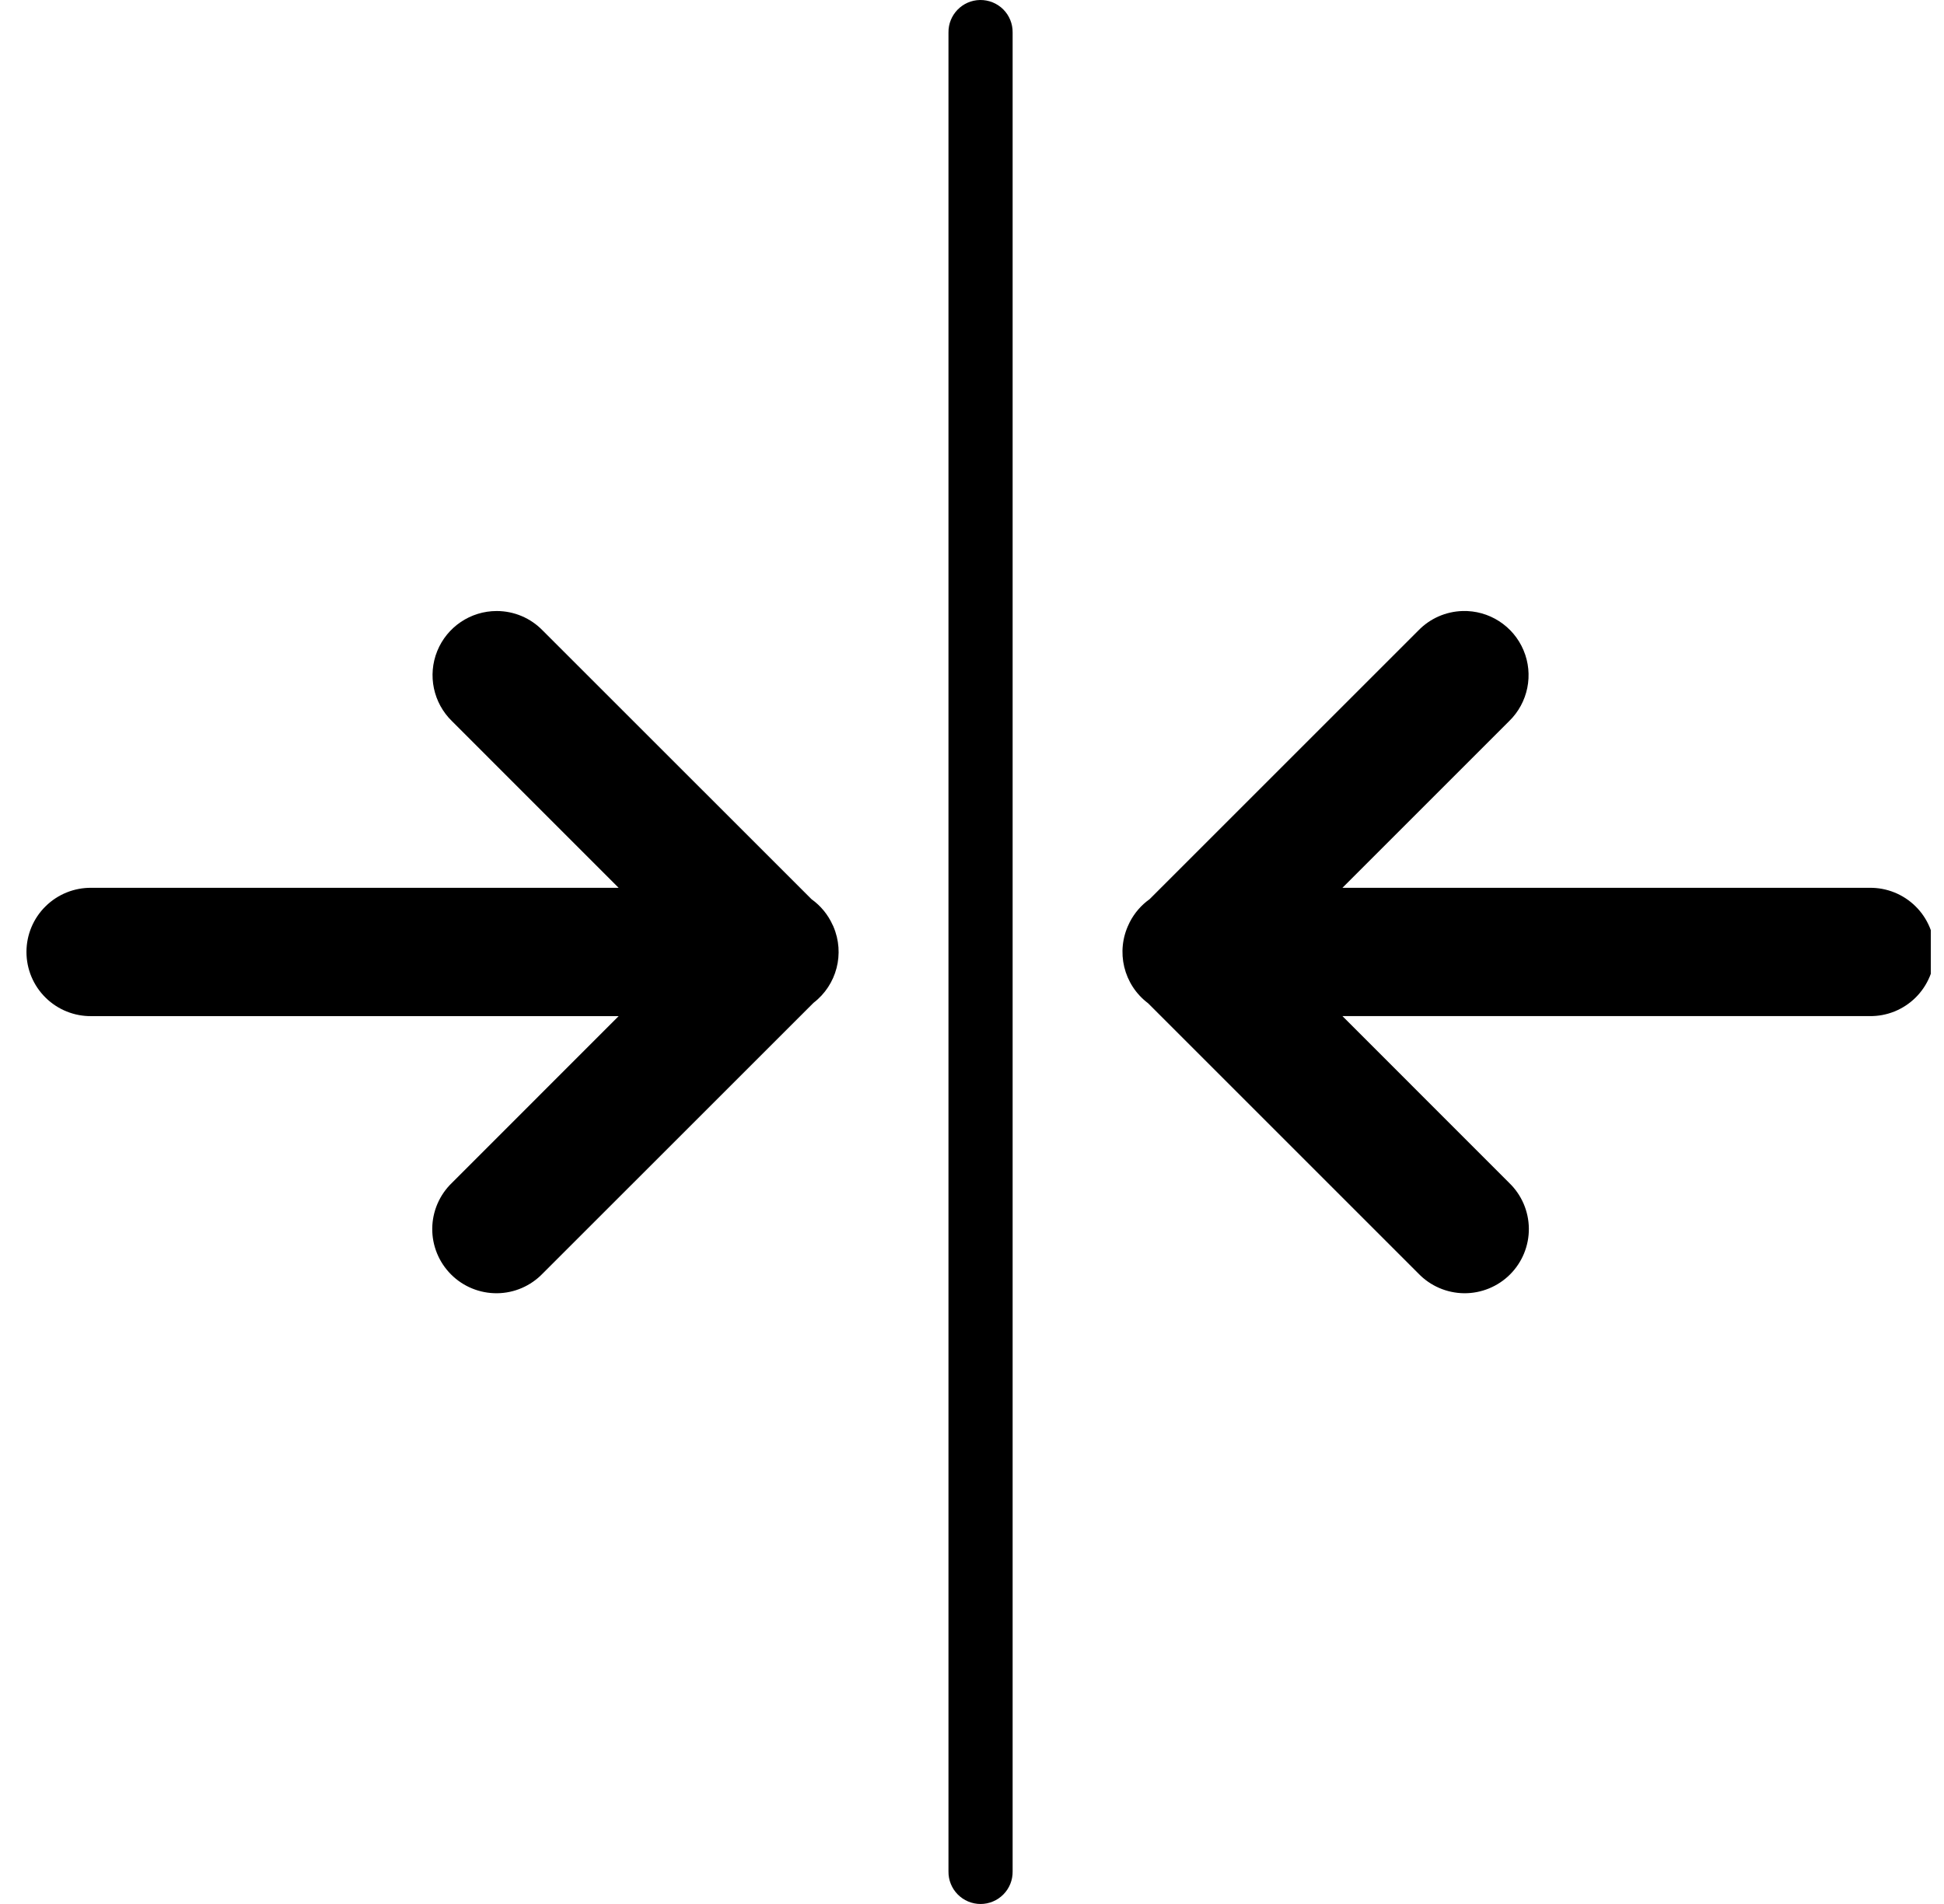 <svg width="49" height="48" viewBox="0 0 49 48" fill="none" xmlns="http://www.w3.org/2000/svg">
<g clip-path="url(#clip0_259_22908)">
<path fill-rule="evenodd" clip-rule="evenodd" d="M12.52 15.404C11.861 15.404 11.269 15.803 11.021 16.413C10.774 17.023 10.921 17.722 11.393 18.181L15.593 22.382H2.307C1.874 22.376 1.457 22.544 1.149 22.848C0.84 23.151 0.667 23.567 0.667 23.999C0.667 24.432 0.84 24.847 1.149 25.151C1.457 25.455 1.874 25.623 2.307 25.617H15.593L11.393 29.819C11.079 30.12 10.9 30.535 10.895 30.969C10.891 31.404 11.062 31.822 11.369 32.129C11.676 32.437 12.095 32.607 12.529 32.603C12.964 32.599 13.378 32.419 13.679 32.106L20.505 25.282C21.093 24.831 21.299 24.038 21.006 23.358C21.006 23.356 21.005 23.355 21.005 23.354C21.004 23.352 21.003 23.35 21.002 23.347C20.998 23.338 20.993 23.329 20.988 23.32C20.871 23.059 20.687 22.835 20.455 22.669L13.679 15.895C13.375 15.581 12.957 15.404 12.52 15.404L12.52 15.404Z" fill="black"/>
<path fill-rule="evenodd" clip-rule="evenodd" d="M36.863 15.404C36.443 15.417 36.044 15.592 35.752 15.894L28.976 22.669C28.767 22.818 28.596 23.015 28.478 23.244C28.471 23.259 28.463 23.275 28.456 23.29C28.117 23.987 28.319 24.826 28.938 25.292L35.752 32.106C36.053 32.419 36.467 32.598 36.902 32.603C37.336 32.607 37.755 32.436 38.062 32.129C38.369 31.822 38.54 31.404 38.536 30.969C38.531 30.534 38.352 30.12 38.038 29.819L33.837 25.616H47.124C47.557 25.623 47.974 25.455 48.282 25.151C48.59 24.847 48.764 24.432 48.764 23.999C48.764 23.567 48.59 23.151 48.282 22.848C47.974 22.544 47.557 22.376 47.124 22.382H33.837L38.038 18.181C38.517 17.716 38.661 17.005 38.401 16.391C38.141 15.776 37.53 15.384 36.863 15.404L36.863 15.404Z" fill="black"/>
<path fill-rule="evenodd" clip-rule="evenodd" d="M24.703 0C24.257 0.007 23.901 0.374 23.907 0.82V47.18C23.904 47.396 23.988 47.605 24.14 47.759C24.292 47.913 24.499 48 24.716 48C24.932 48 25.14 47.913 25.291 47.759C25.444 47.605 25.527 47.396 25.524 47.18V0.82C25.527 0.601 25.442 0.391 25.287 0.236C25.132 0.082 24.922 -0.003 24.703 0V0Z" fill="black"/>
</g>
<defs>
<clipPath id="clip0_259_22908">
<rect width="48" height="48" fill="white" transform="translate(0.667)"/>
</clipPath>
</defs>
</svg>
